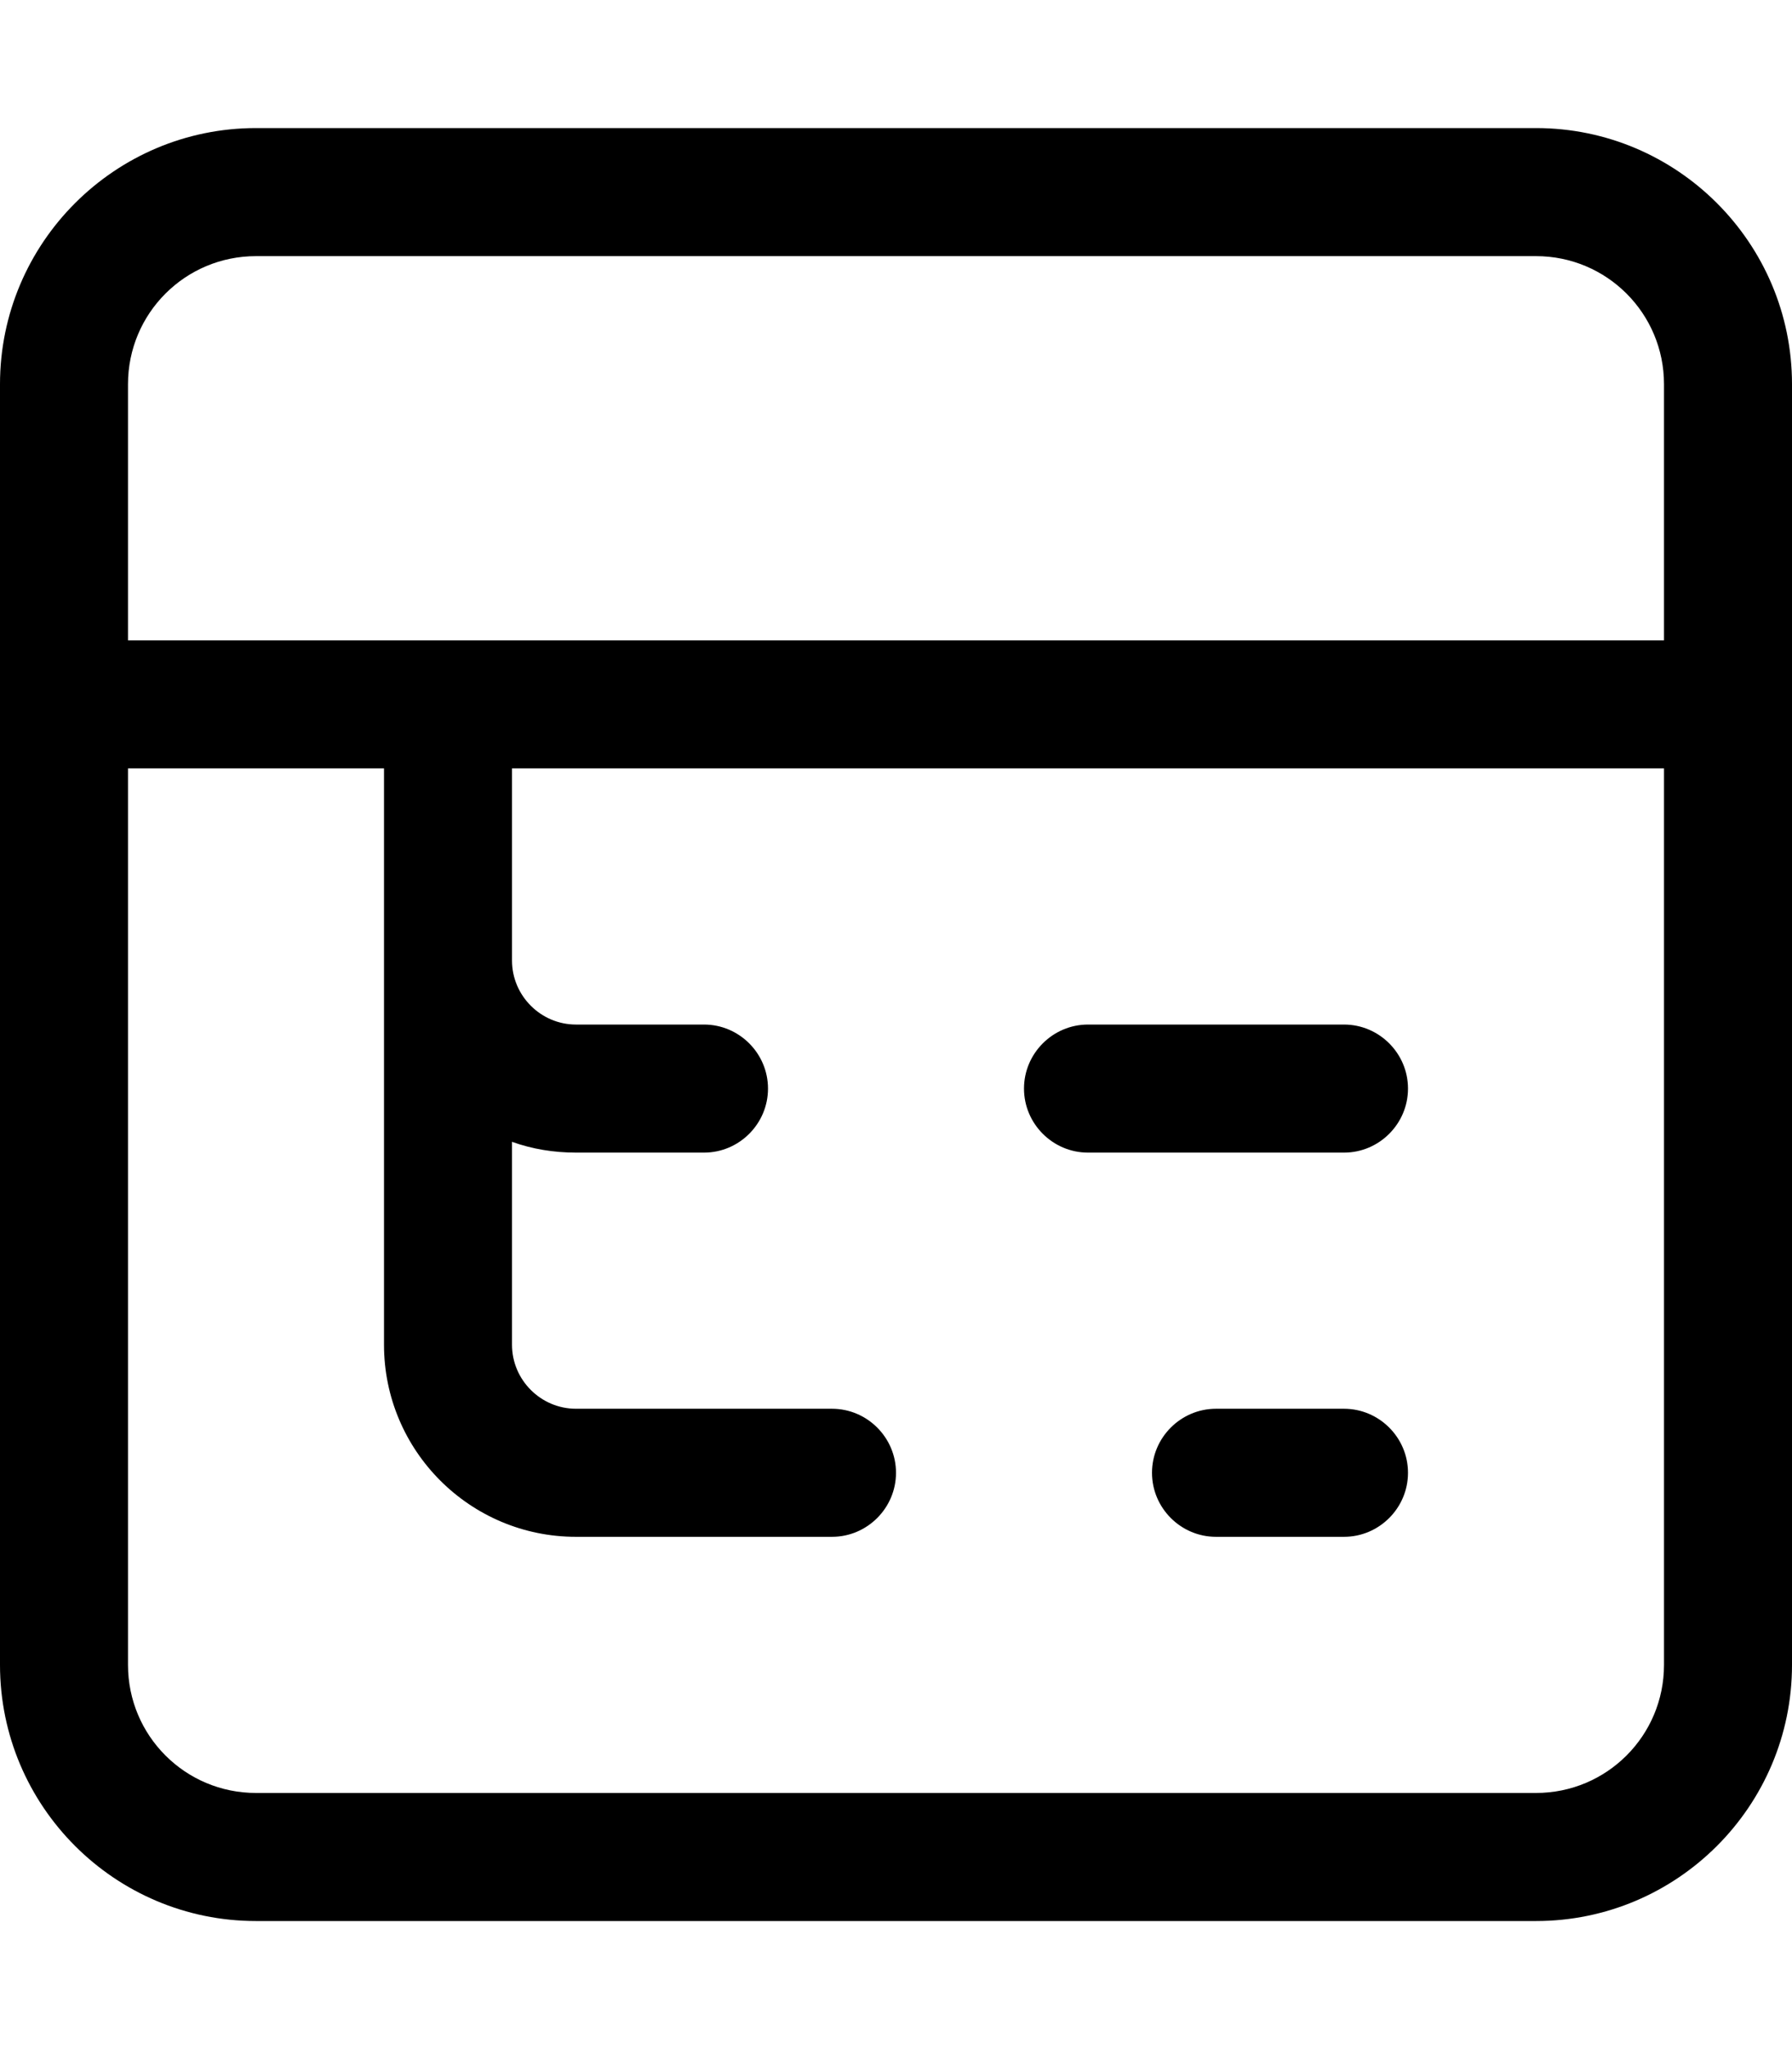 <svg xmlns="http://www.w3.org/2000/svg" viewBox="0 0 448 512"><!--! Font Awesome Pro 7.0.0 by @fontawesome - https://fontawesome.com License - https://fontawesome.com/license (Commercial License) Copyright 2025 Fonticons, Inc. --><path fill="currentColor" d="M384 64c17.7 0 32 14.3 32 32l0 64-384 0 0-64c0-17.7 14.3-32 32-32l320 0zM128 192l288 0 0 224c0 17.7-14.3 32-32 32L64 448c-17.7 0-32-14.3-32-32l0-224 64 0 0 144c0 26.5 21.5 48 48 48l64 0c8.8 0 16-7.2 16-16s-7.2-16-16-16l-64 0c-8.8 0-16-7.2-16-16l0-50.7c5 1.8 10.4 2.7 16 2.7l32 0c8.8 0 16-7.2 16-16s-7.2-16-16-16l-32 0c-8.8 0-16-7.2-16-16l0-48zM64 32C28.7 32 0 60.7 0 96L0 416c0 35.3 28.7 64 64 64l320 0c35.3 0 64-28.7 64-64l0-320c0-35.3-28.7-64-64-64L64 32zM256 272c0 8.8 7.2 16 16 16l64 0c8.8 0 16-7.2 16-16s-7.2-16-16-16l-64 0c-8.8 0-16 7.2-16 16zm32 96c0 8.8 7.2 16 16 16l32 0c8.8 0 16-7.2 16-16s-7.2-16-16-16l-32 0c-8.8 0-16 7.2-16 16z"/></svg>